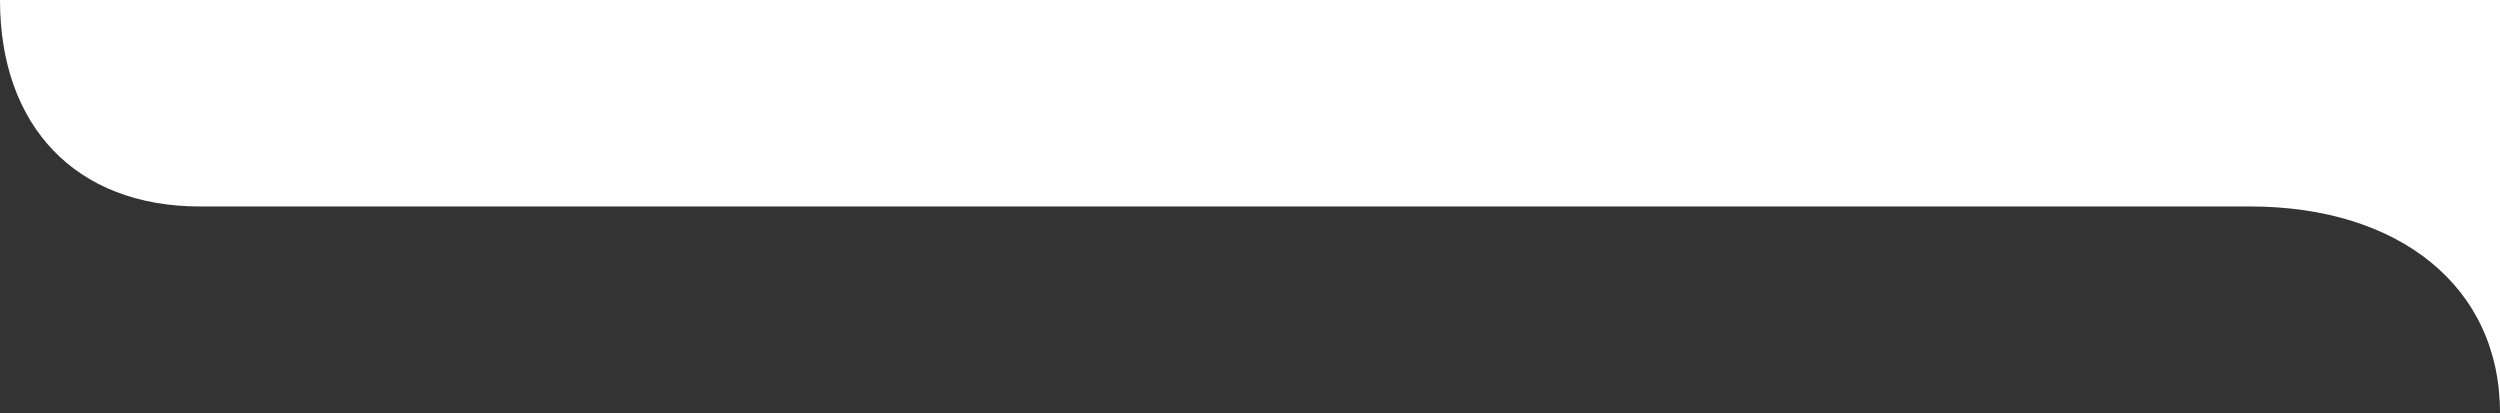 <?xml version="1.0" encoding="utf-8"?>
<!-- Generator: Adobe Illustrator 27.0.1, SVG Export Plug-In . SVG Version: 6.00 Build 0)  -->
<svg version="1.1" id="Layer_1" xmlns="http://www.w3.org/2000/svg" xmlns:xlink="http://www.w3.org/1999/xlink" x="0px" y="0px"
	 viewBox="0 0 1960 324" style="enable-background:new 0 0 1960 324;" xml:space="preserve">
<rect x="0" y="0" width="1960" height="324" fill="#333333" stroke="none"/>
<style type="text/css">
	.st0{fill:#FFFFFF;}
</style>
<path class="st0" d="M1764,161.868H156.684C59.514,161.868,0,98.964,0,0.114V0h1960v323.622C1960,224.772,1881,161.868,1764,161.868
	z"/>
</svg>
